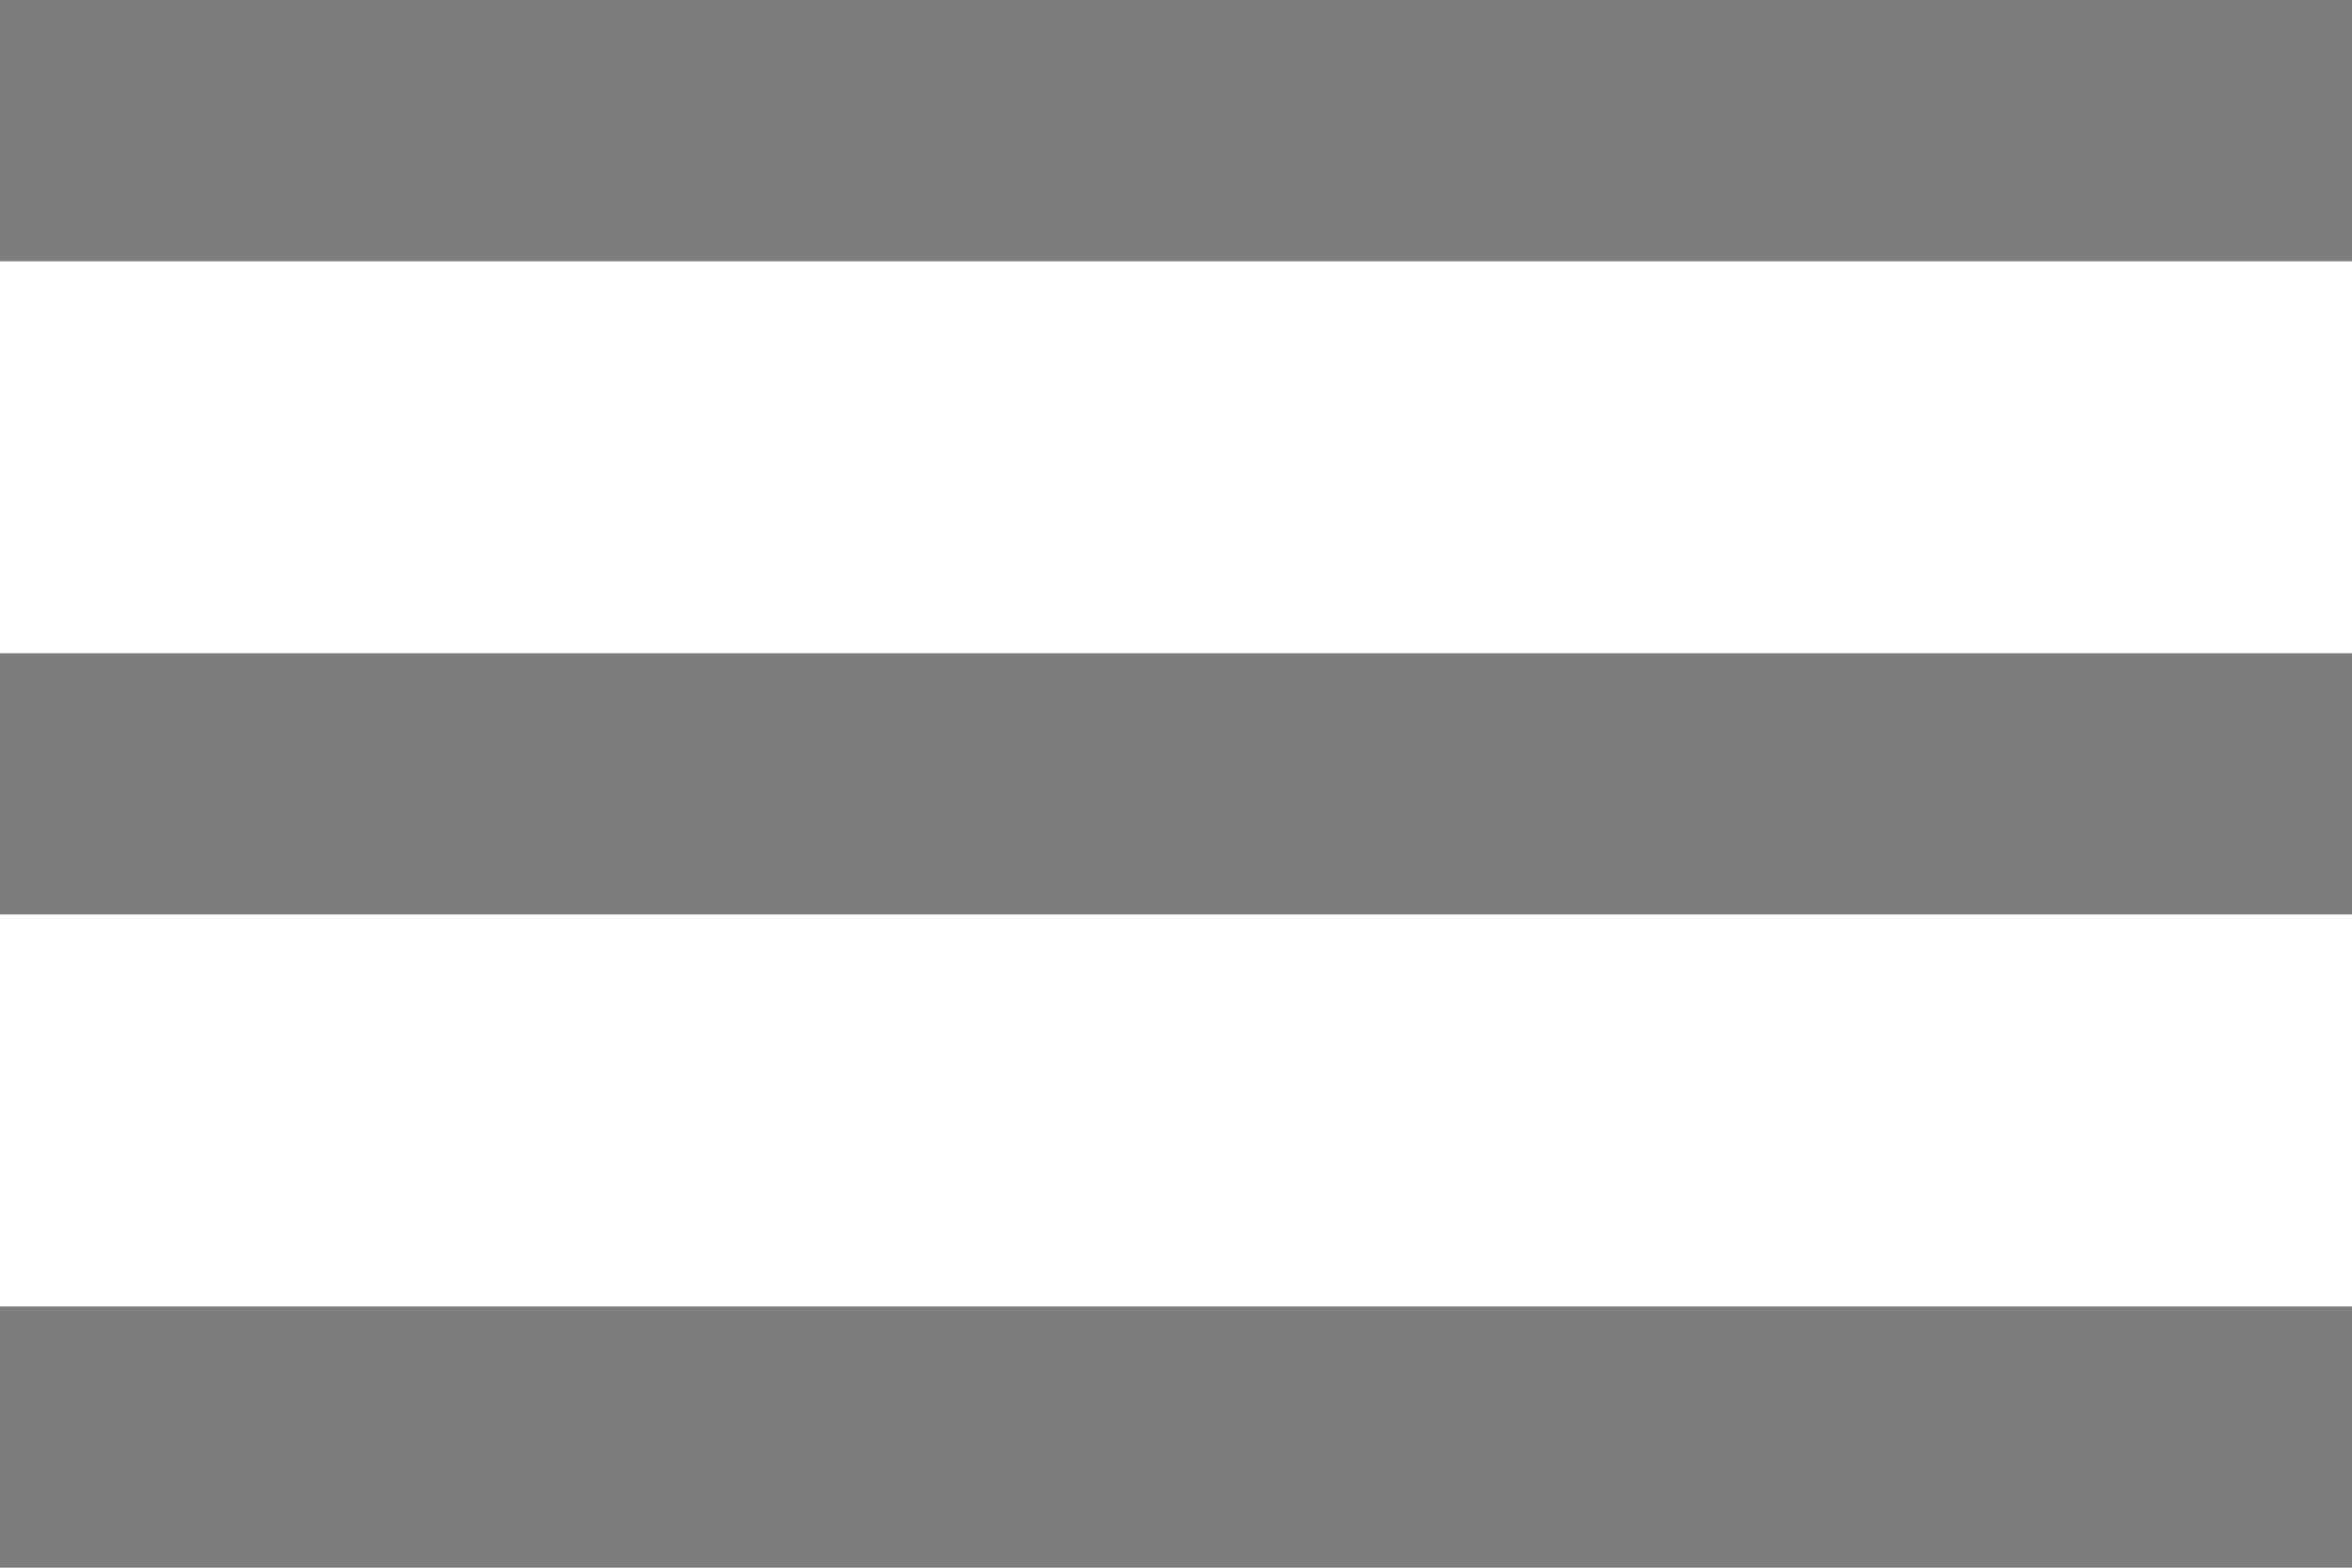 <?xml version="1.0" encoding="utf-8"?>
<!-- Generator: Adobe Illustrator 16.0.0, SVG Export Plug-In . SVG Version: 6.00 Build 0)  -->
<!DOCTYPE svg PUBLIC "-//W3C//DTD SVG 1.1//EN" "http://www.w3.org/Graphics/SVG/1.1/DTD/svg11.dtd">
<svg version="1.1" id="Layer_1" xmlns="http://www.w3.org/2000/svg" xmlns:xlink="http://www.w3.org/1999/xlink" x="0px" y="0px"
	 viewBox="0 0 65.561 43.708" enable-background="new 0 0 65.561 43.708" xml:space="preserve">
<path fill="#7d7d7d" d="M0,43.708h65.561v-7.284H0V43.708z M0,25.496h65.561v-7.284H0V25.496z M0,7.285h65.561V0H0V7.285z"/>
</svg>

